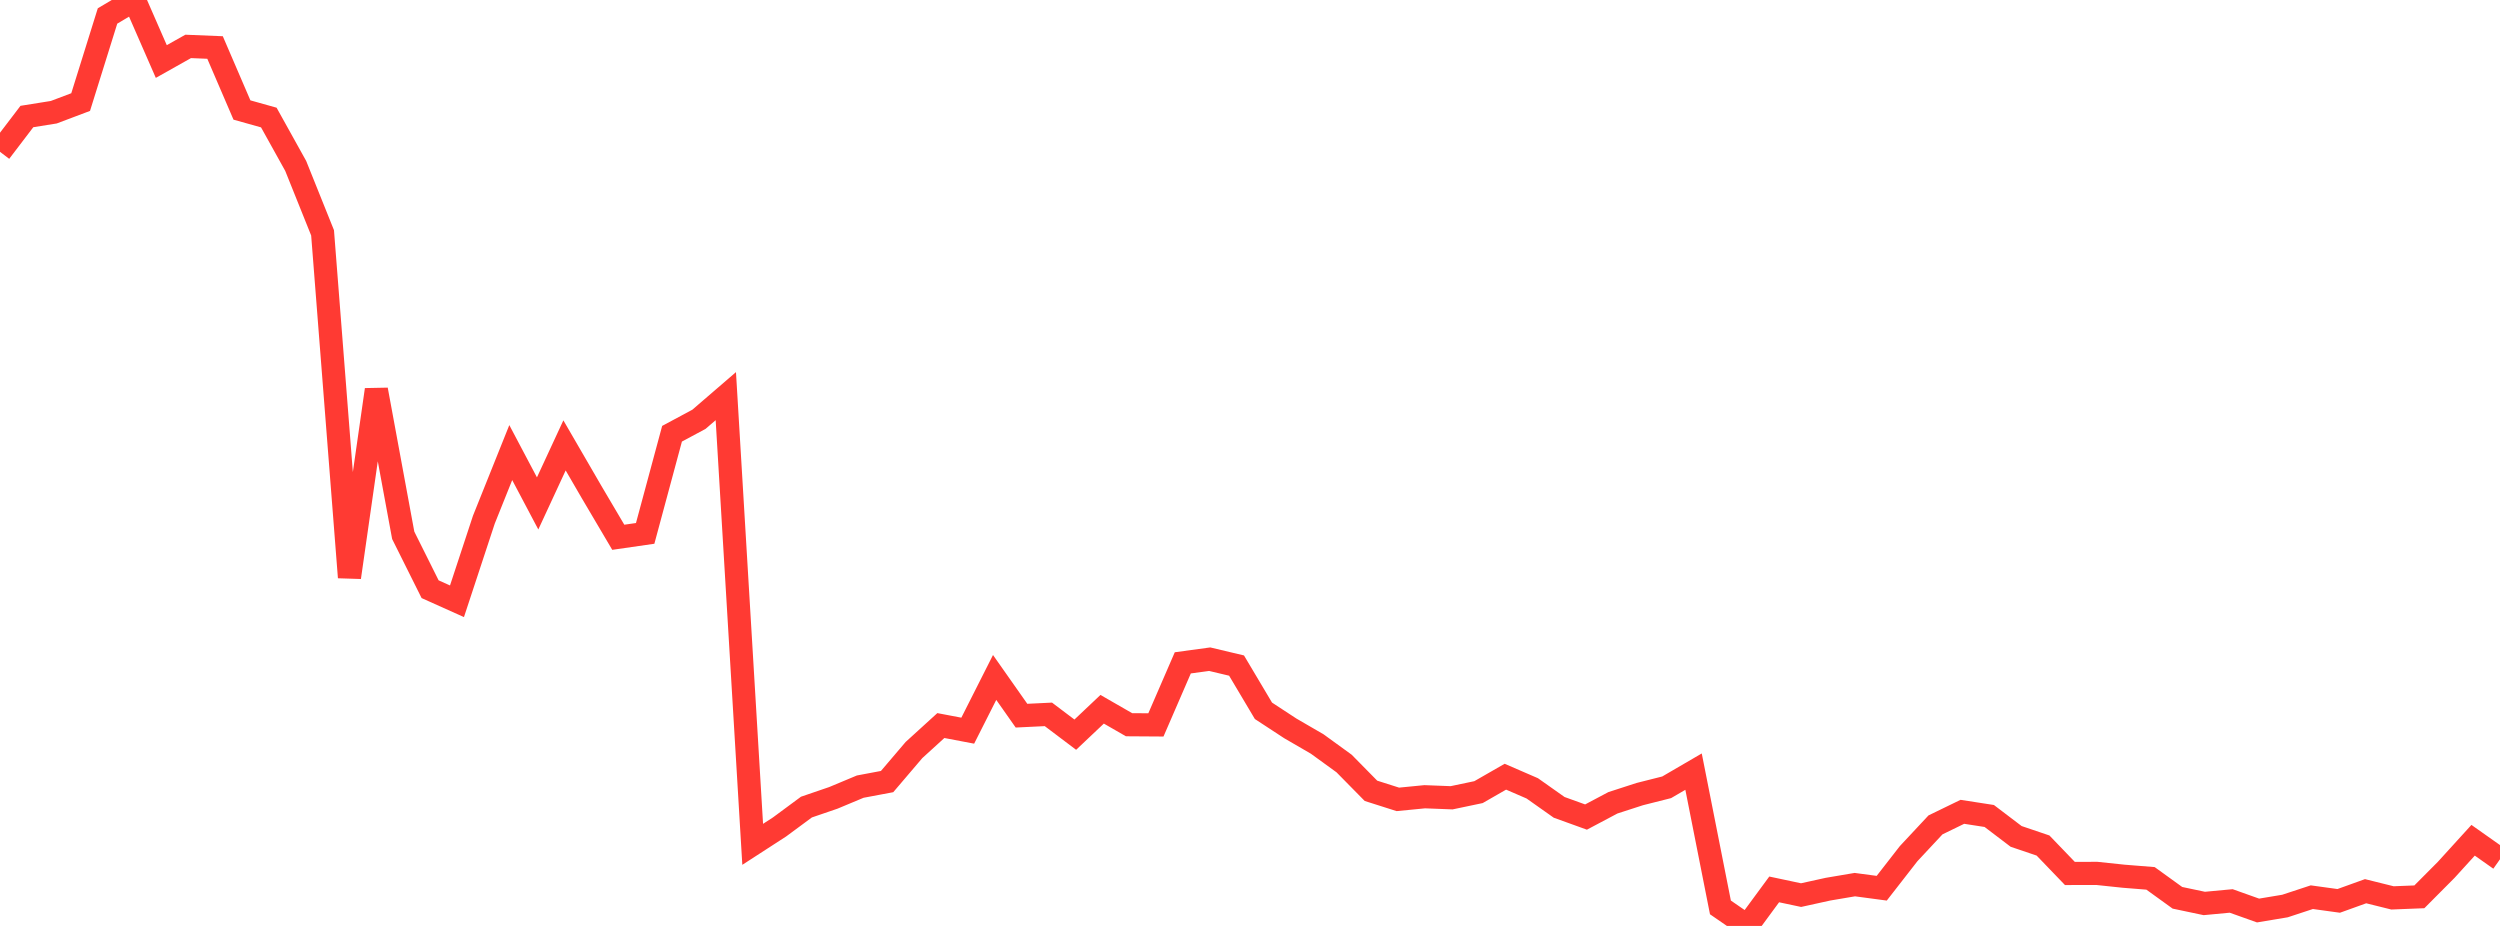 <?xml version="1.0" standalone="no"?>
<!DOCTYPE svg PUBLIC "-//W3C//DTD SVG 1.1//EN" "http://www.w3.org/Graphics/SVG/1.1/DTD/svg11.dtd">

<svg width="135" height="50" viewBox="0 0 135 50" preserveAspectRatio="none" 
  xmlns="http://www.w3.org/2000/svg"
  xmlns:xlink="http://www.w3.org/1999/xlink">


<polyline points="0.0, 8.198 1.452, 6.292 2.903, 6.06 4.355, 5.512 5.806, 0.863 7.258, 0.0 8.71, 3.322 10.161, 2.506 11.613, 2.565 13.065, 5.94 14.516, 6.347 15.968, 8.96 17.419, 12.573 18.871, 31.178 20.323, 21.045 21.774, 28.907 23.226, 31.817 24.677, 32.469 26.129, 28.061 27.581, 24.44 29.032, 27.185 30.484, 24.051 31.935, 26.552 33.387, 29.013 34.839, 28.803 36.29, 23.422 37.742, 22.643 39.194, 21.392 40.645, 45.594 42.097, 44.654 43.548, 43.582 45.0, 43.085 46.452, 42.478 47.903, 42.205 49.355, 40.501 50.806, 39.18 52.258, 39.456 53.71, 36.582 55.161, 38.646 56.613, 38.576 58.065, 39.672 59.516, 38.3 60.968, 39.135 62.419, 39.145 63.871, 35.794 65.323, 35.596 66.774, 35.941 68.226, 38.383 69.677, 39.333 71.129, 40.176 72.581, 41.23 74.032, 42.704 75.484, 43.166 76.935, 43.024 78.387, 43.08 79.839, 42.775 81.29, 41.942 82.742, 42.571 84.194, 43.597 85.645, 44.121 87.097, 43.351 88.548, 42.881 90.0, 42.514 91.452, 41.668 92.903, 49 94.355, 50.0 95.806, 48.028 97.258, 48.336 98.71, 48.016 100.161, 47.77 101.613, 47.964 103.065, 46.099 104.516, 44.544 105.968, 43.838 107.419, 44.063 108.871, 45.166 110.323, 45.658 111.774, 47.167 113.226, 47.163 114.677, 47.316 116.129, 47.432 117.581, 48.481 119.032, 48.787 120.484, 48.651 121.935, 49.168 123.387, 48.926 124.839, 48.448 126.29, 48.648 127.742, 48.125 129.194, 48.486 130.645, 48.429 132.097, 46.969 133.548, 45.374 135.0, 46.399" fill="none" stroke="#ff3a33" stroke-width="1.25"/>

</svg>